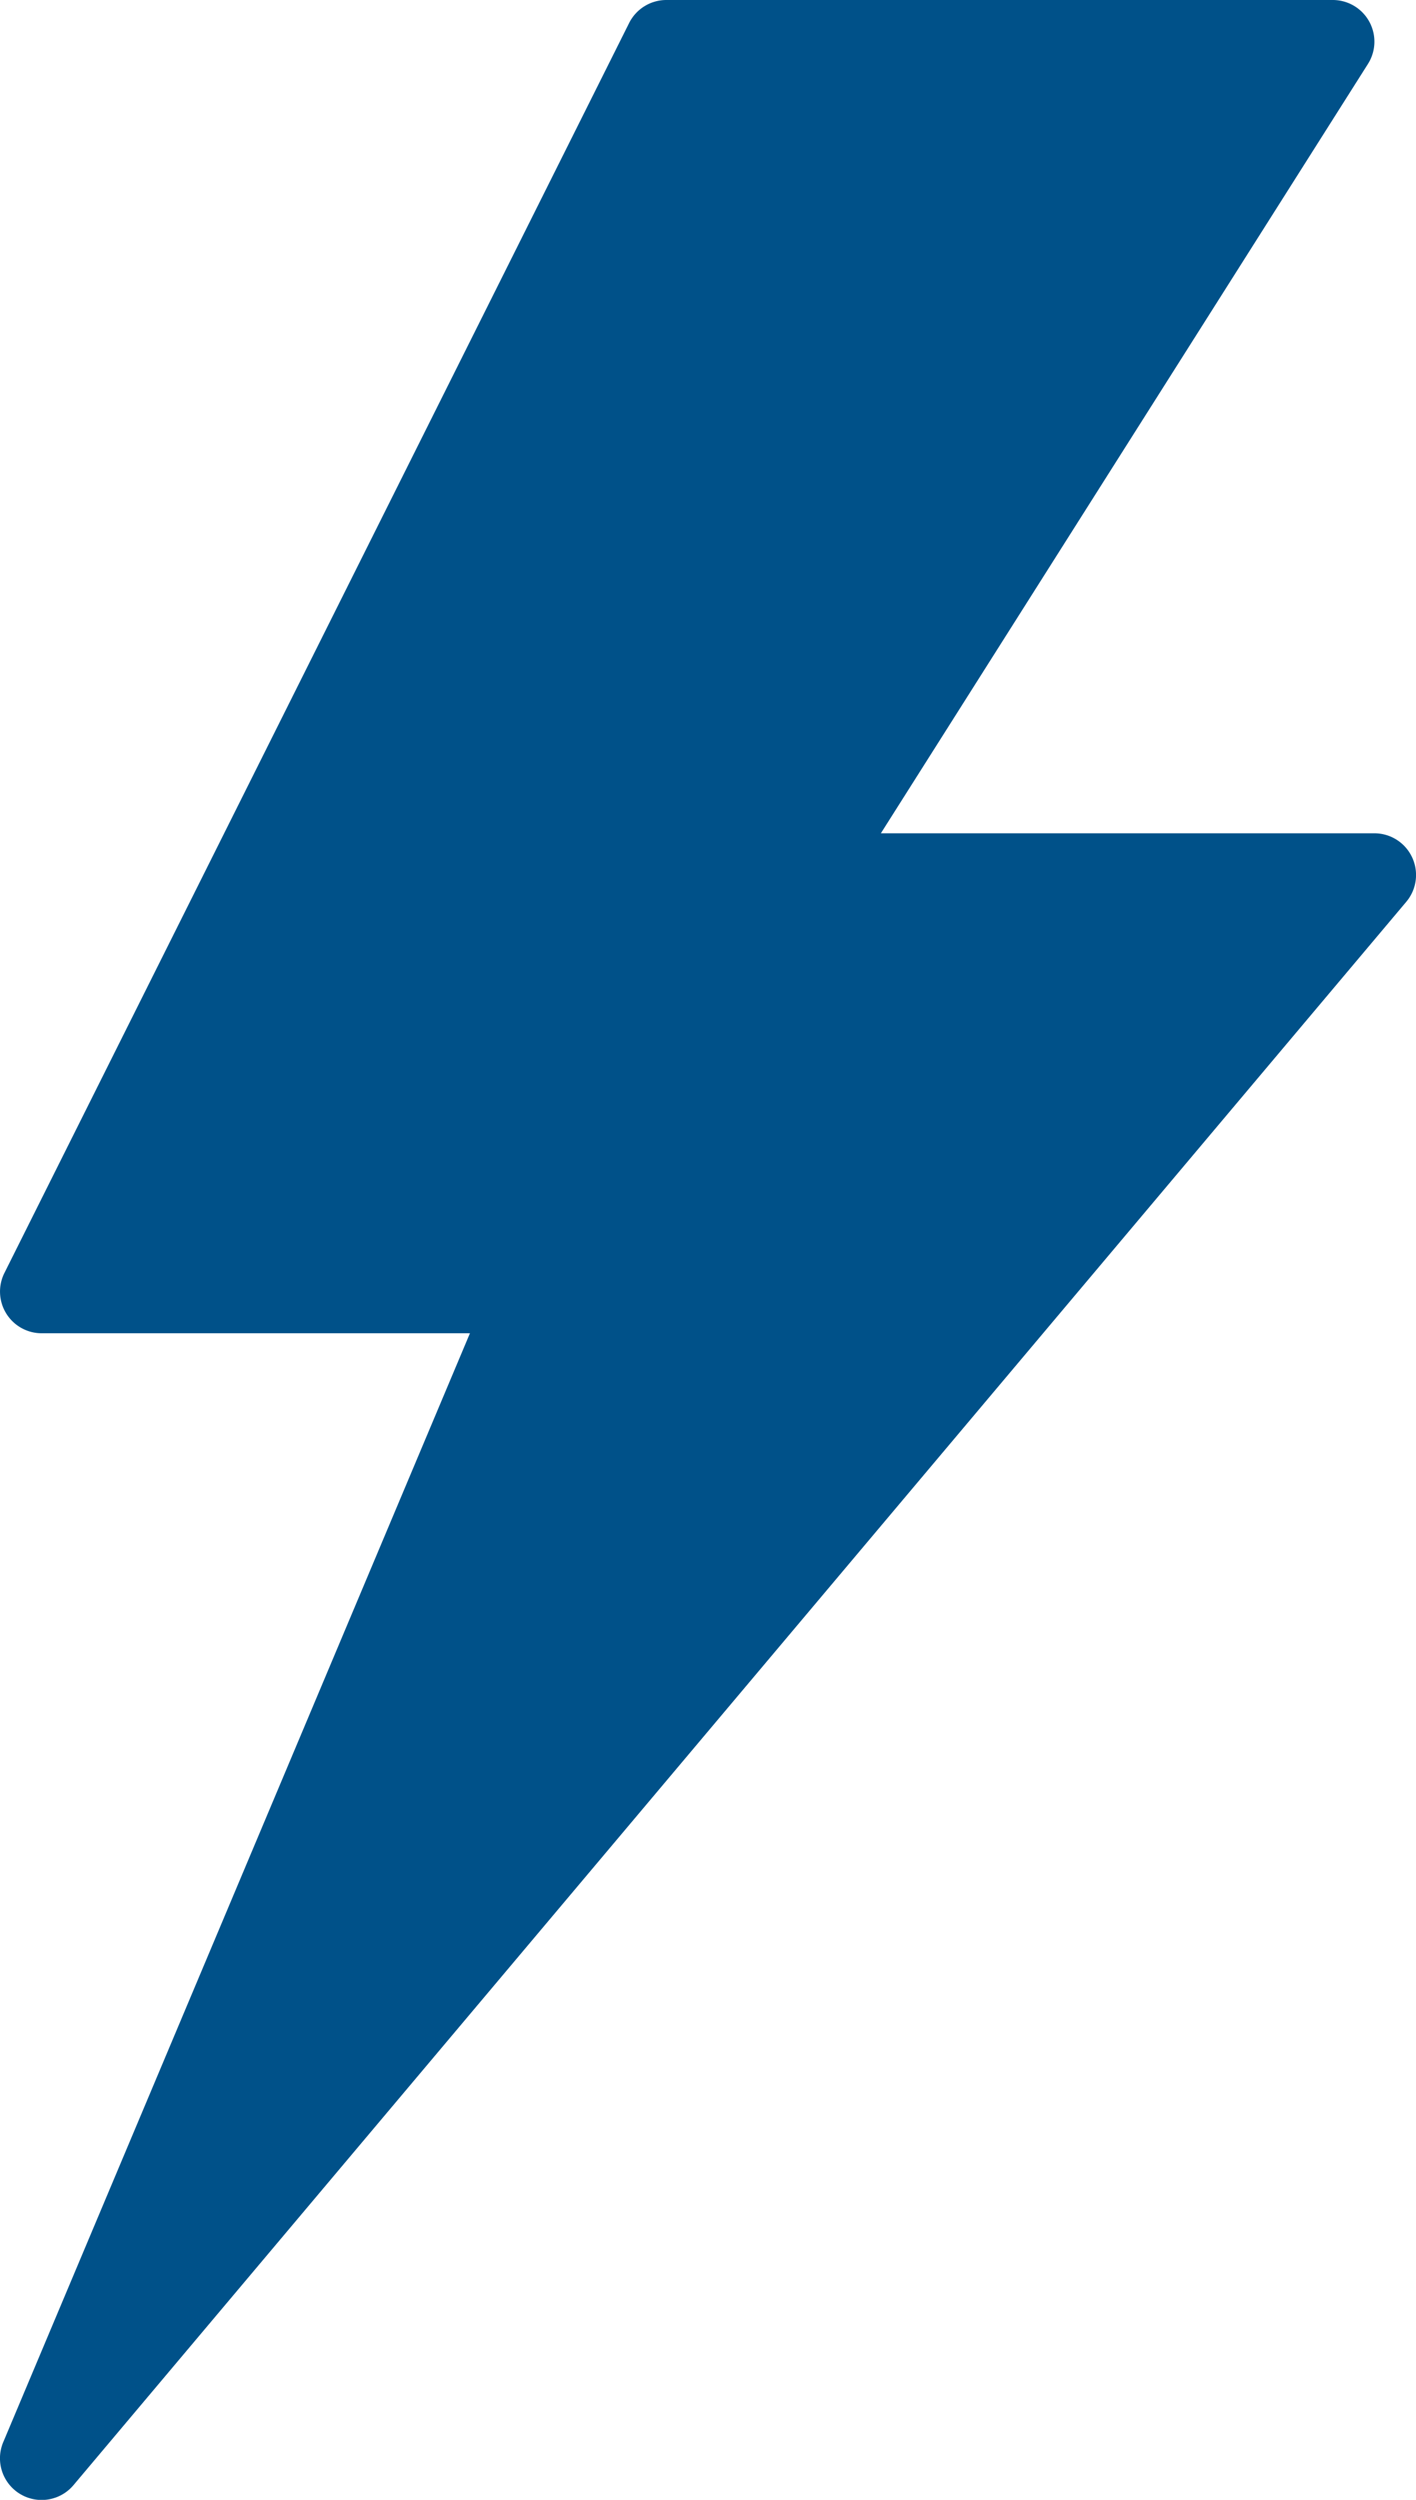<?xml version="1.0" encoding="UTF-8"?> <svg xmlns="http://www.w3.org/2000/svg" width="34" height="60" viewBox="0 0 34 60"><defs><style>.a{fill:#005189;}</style></defs><path class="a" d="M144.84,20.578a1,1,0,0,0-.906-.578h-11.85L143.779,1.535A1,1,0,0,0,142.934,0h-16a1,1,0,0,0-.895.553l-15,30A1,1,0,0,0,111.934,32h10.283L111.012,58.612a1,1,0,0,0,1.687,1.033l32-38A1,1,0,0,0,144.84,20.578Z" transform="translate(-110.933 0)"></path></svg> 